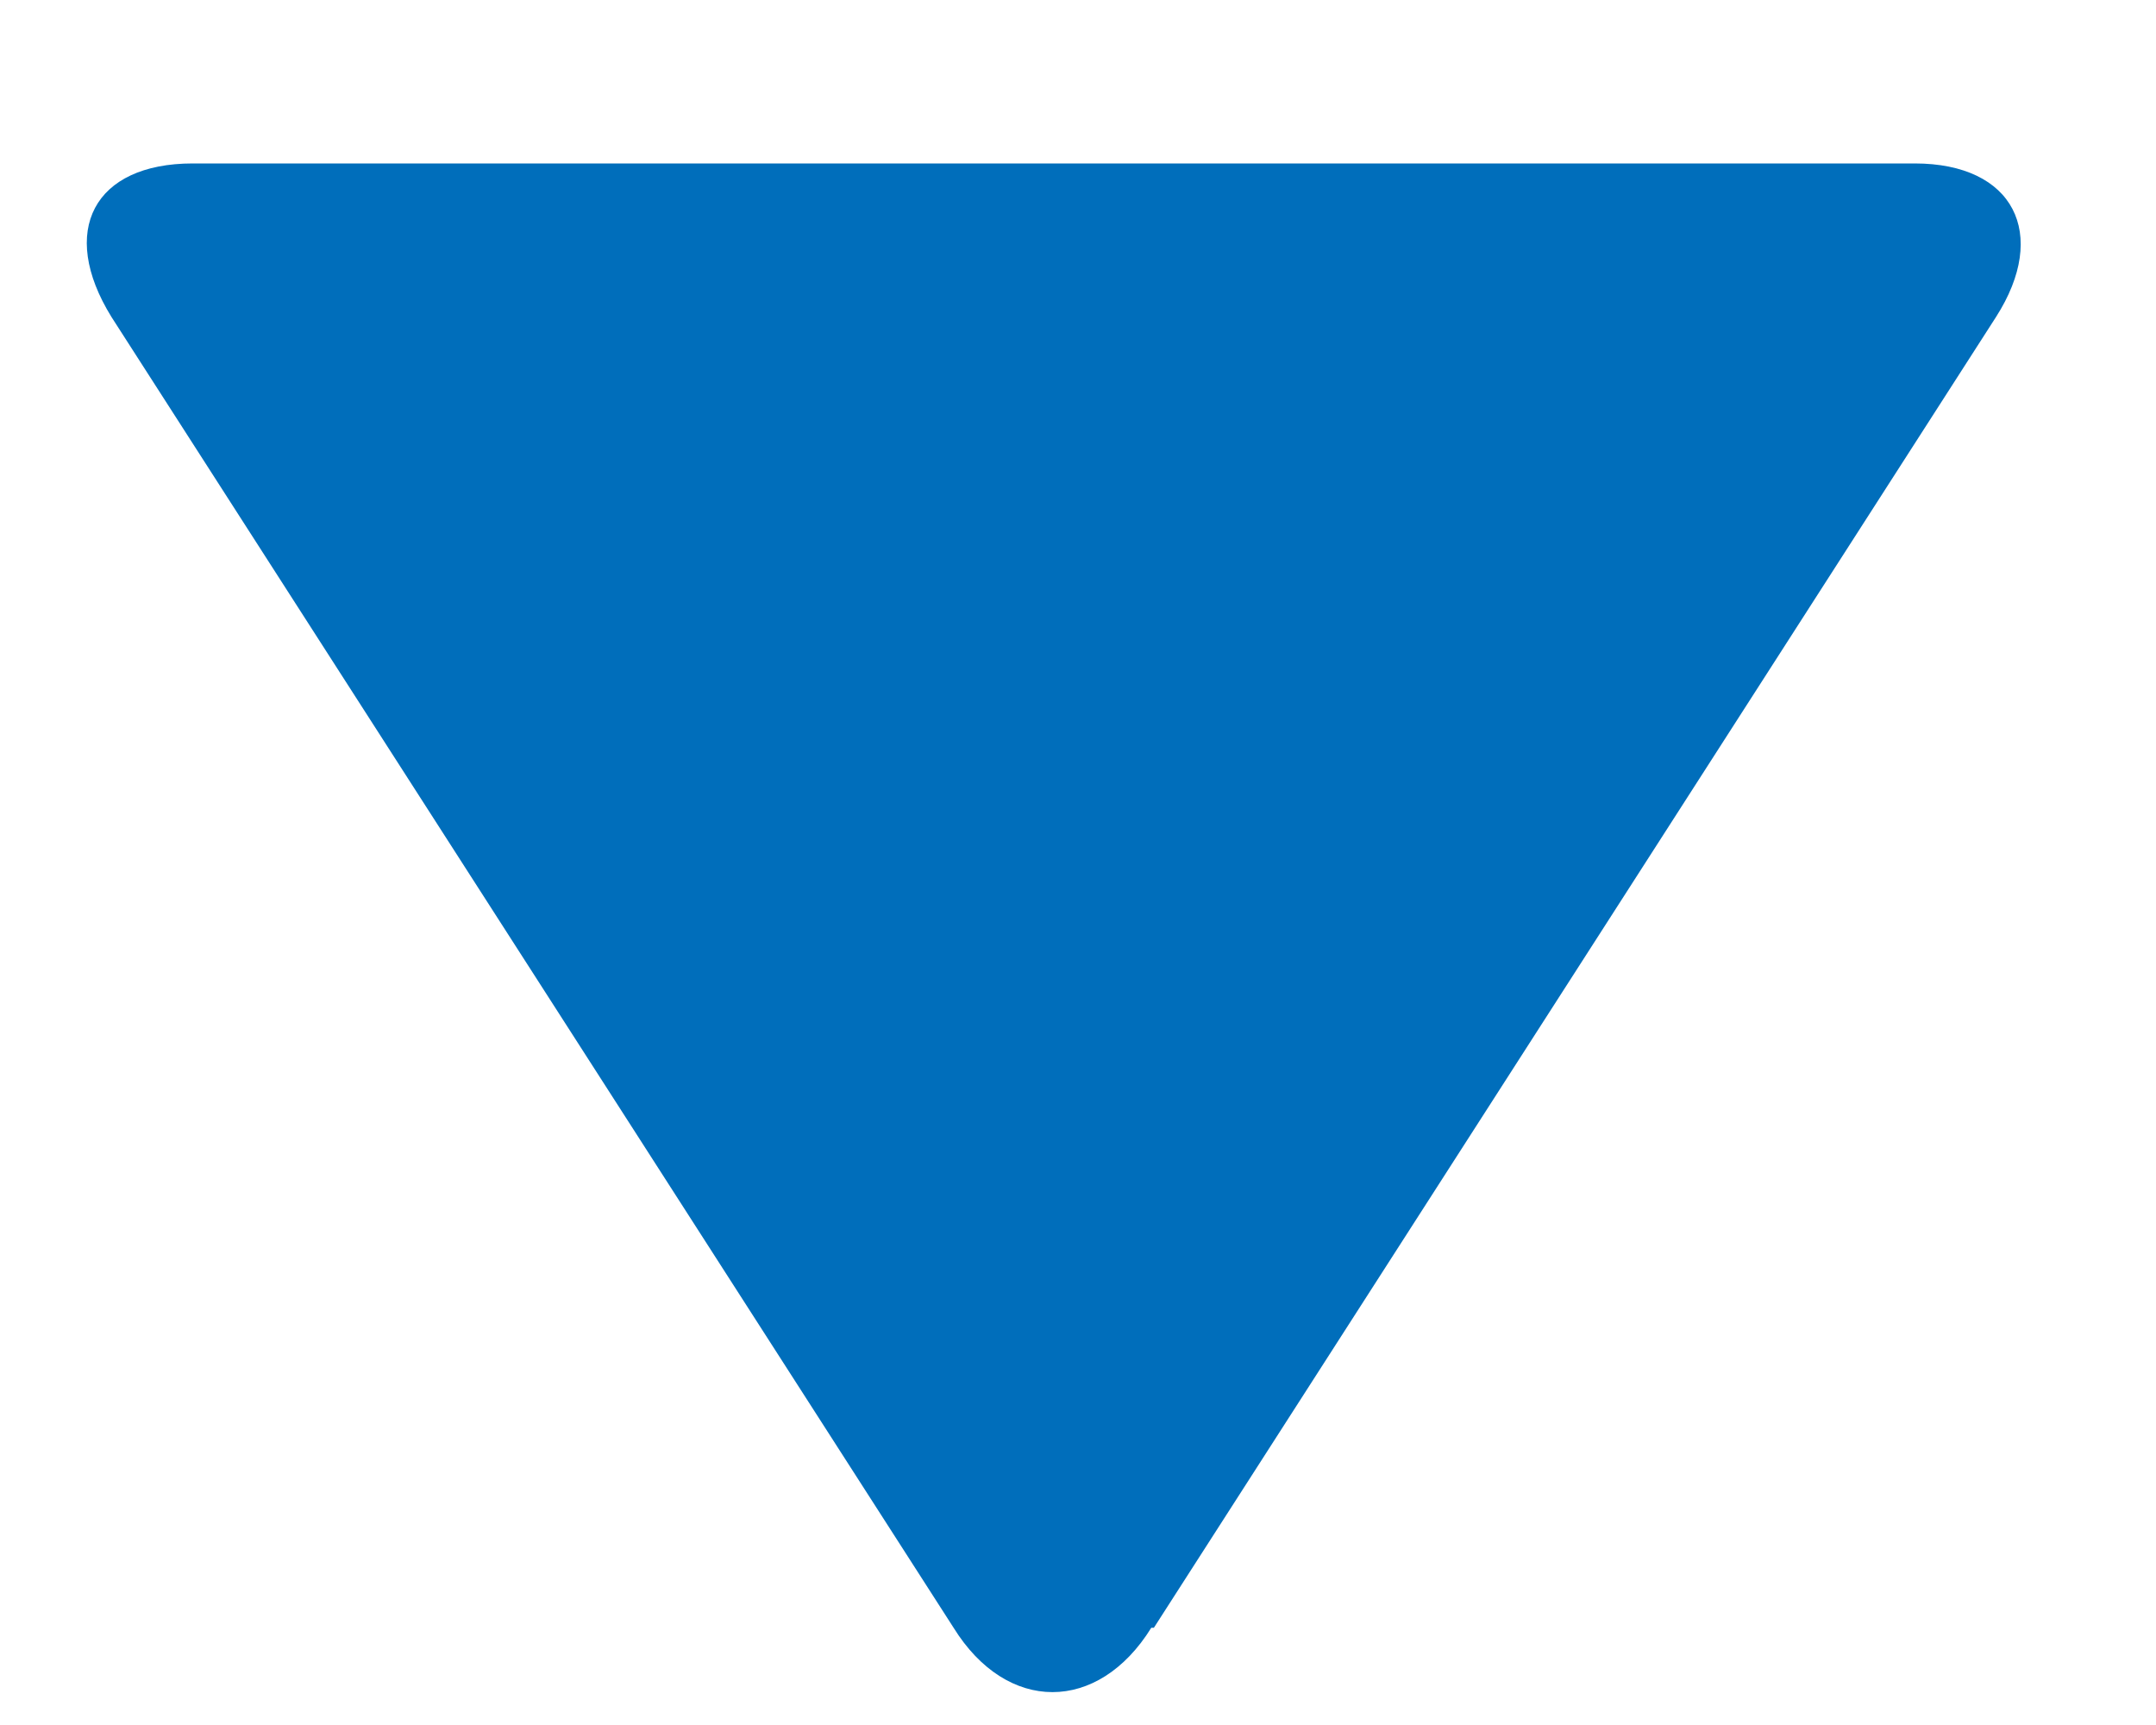 <svg width="10" height="8" viewBox="0 0 10 8" fill="none" xmlns="http://www.w3.org/2000/svg">
<path d="M5.34 7.549C5.093 7.947 4.67 7.947 4.423 7.549L0.517 1.47C0.27 1.071 0.435 0.758 0.894 0.758L8.881 0.758C9.34 0.758 9.505 1.084 9.258 1.47L5.352 7.549L5.34 7.549Z" fill="#006EBB"/>
</svg>
